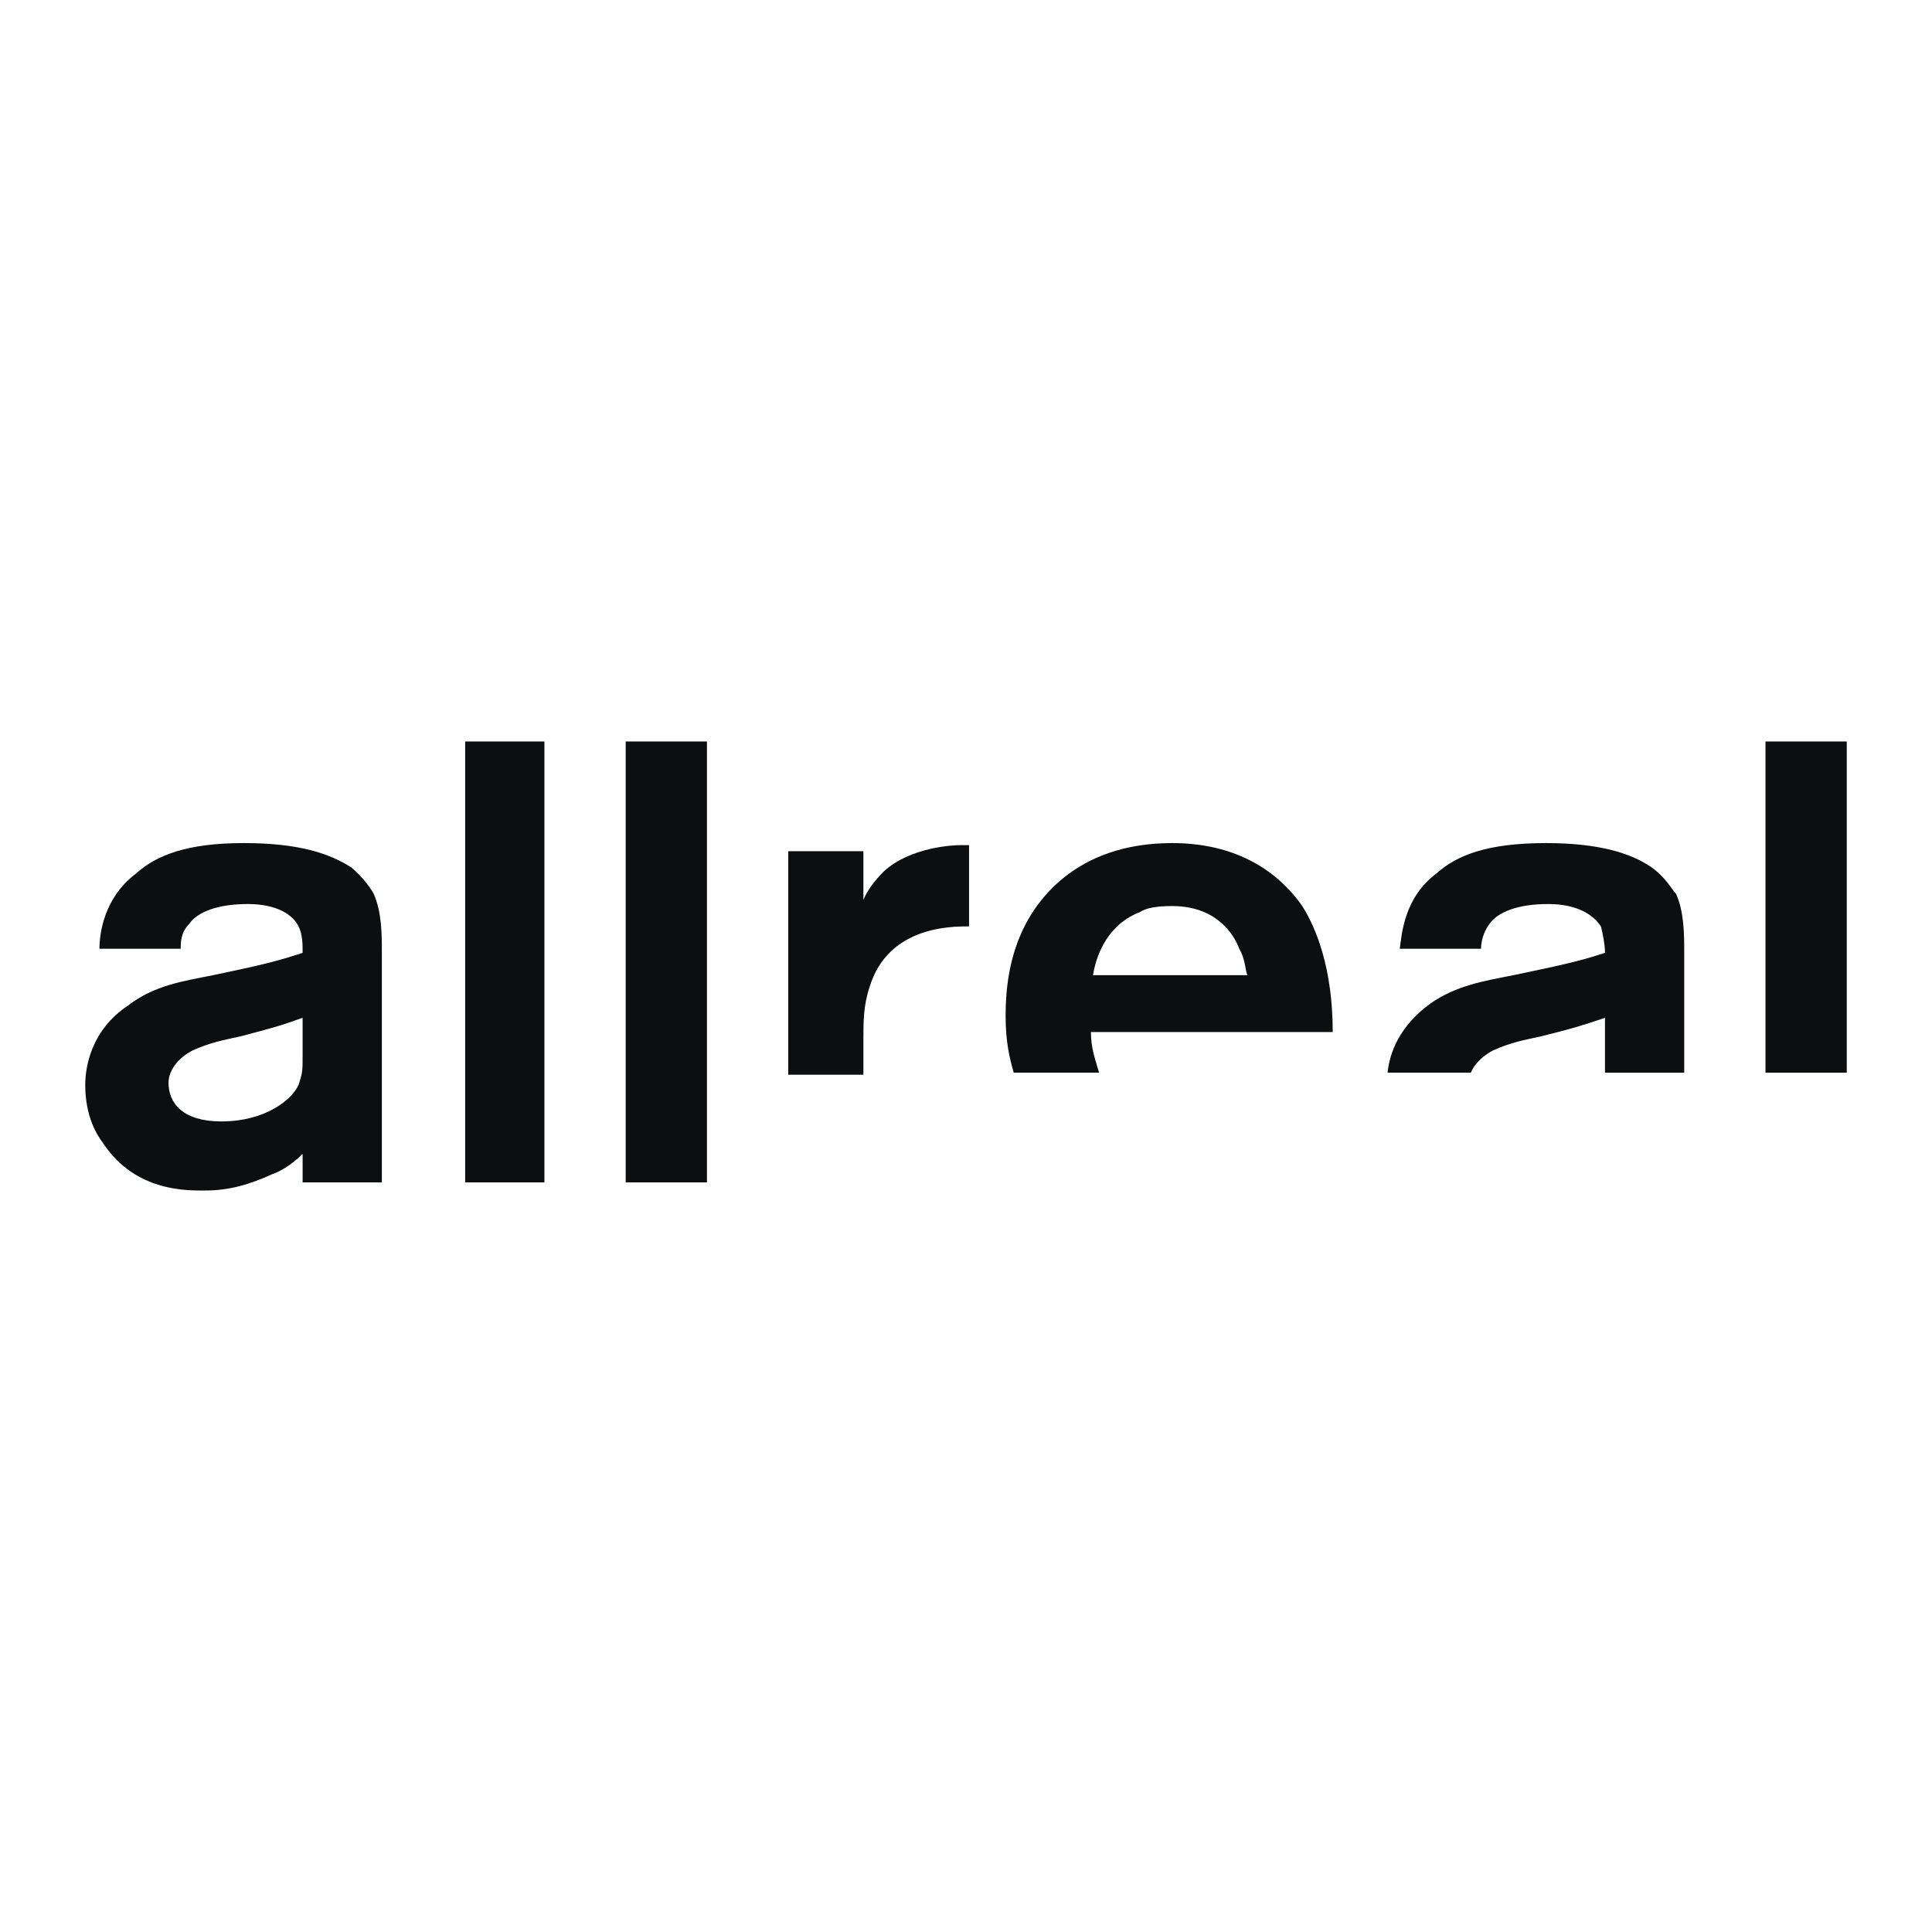 <svg xmlns="http://www.w3.org/2000/svg" width="2500" height="2500" viewBox="0 0 192.756 192.756"><path fill="#fff" d="M0 192.756h192.756V0H0v192.756z"/><path d="M18.031 94.655c0-.608 0-1.622.811-2.433.811-1.216 2.838-2.027 5.878-2.027 2.838 0 4.46 1.014 5.068 2.23.406.811.406 1.824.406 2.635-2.433.811-4.054 1.215-8.92 2.231-3.04.607-5.878 1.012-8.513 3.039-3.649 2.434-4.257 6.082-4.257 7.906 0 3.242 1.216 5.068 1.824 5.879 3.244 4.865 8.514 4.662 10.135 4.662 2.433 0 4.46-.609 6.689-1.623.608-.201 1.824-.809 3.041-2.027v2.84h7.905V95.06c0-1.824 0-4.054-.811-5.878-.203-.406-1.013-1.622-2.23-2.636-2.229-1.419-5.27-2.432-10.743-2.432-5.676 0-8.716 1.216-10.743 3.04-3.244 2.433-3.649 6.082-3.649 7.501h8.109zm12.162 10.54c0 1.621 0 1.824-.406 3.041-.608 1.418-3.243 3.648-7.703 3.648-3.852 0-5.271-1.824-5.271-3.852 0-1.418 1.216-2.635 2.433-3.244 1.825-.811 3.041-1.012 4.864-1.418 3.041-.811 3.853-1.014 6.082-1.824v3.649h.001z" fill-rule="evenodd" clip-rule="evenodd" fill="#0c0e0f"/><path fill="#0c0e0f" d="M46.41 117.967h7.905V73.978H46.41v43.989zM62.424 117.967h8.108V73.978h-8.108v43.989z"/><path d="M86.141 89.79c.405-1.014 1.216-2.027 2.027-2.838 2.635-2.433 6.892-2.635 7.703-2.635h.811v8.108c-1.824 0-8.109 0-9.933 6.081-.608 1.824-.608 3.445-.608 5.271v3.445h-7.5V84.925h7.5v4.865zM109.654 107.02c-.404-1.418-.811-2.432-.811-4.053h24.123c0-6.285-1.622-10.339-3.041-12.569-1.824-2.635-5.676-6.284-12.973-6.284-9.73 0-13.785 5.879-15.204 9.325-1.014 2.432-1.418 5.067-1.418 7.905 0 2.635.404 4.258.81 5.676h8.514zm-.607-9.729c.203-1.217 1.014-4.866 4.662-6.285.608-.405 1.622-.608 3.244-.608 4.257 0 6.081 2.635 6.688 4.257.608 1.013.608 2.23.811 2.636h-15.405z" fill-rule="evenodd" clip-rule="evenodd" fill="#0c0e0f"/><path fill="#0c0e0f" d="M176.144 107.02h8.108V73.979h-8.108v33.041z"/><path d="M168.035 107.02V95.06c0-1.824 0-4.054-.812-5.878-.405-.406-1.013-1.622-2.432-2.636-2.027-1.419-5.271-2.432-10.541-2.432-5.878 0-8.919 1.216-10.946 3.04-3.244 2.433-3.446 6.082-3.649 7.501h8.108c0-.608.203-1.622.812-2.433.811-1.216 2.838-2.027 5.879-2.027 2.838 0 4.459 1.014 5.27 2.23.203.811.406 1.824.406 2.635-2.433.811-4.257 1.215-9.122 2.231-3.041.607-5.676 1.012-8.312 2.838-3.041 2.229-4.055 4.863-4.257 6.891h8.312c.404-1.014 1.419-1.824 2.229-2.23 1.824-.811 3.04-1.012 4.865-1.418 3.243-.811 3.852-1.014 6.284-1.824v5.473h7.906v-.001z" fill-rule="evenodd" clip-rule="evenodd" fill="#0c0e0f"/></svg>